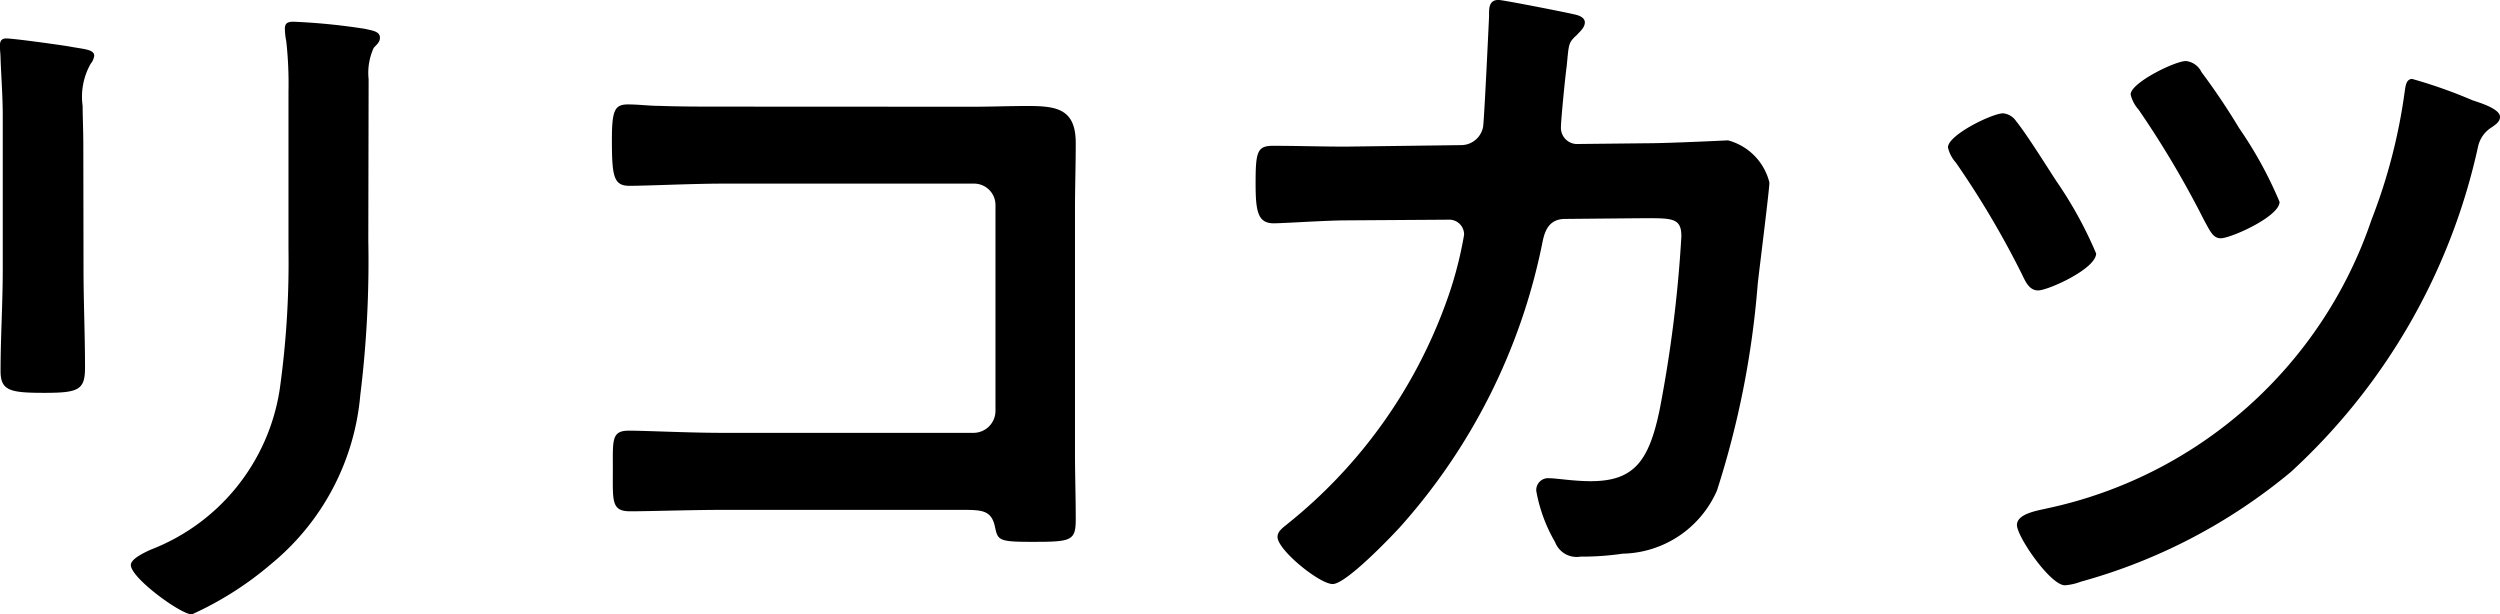<svg id="グループ_1065" data-name="グループ 1065" xmlns="http://www.w3.org/2000/svg" width="39.933" height="9.814" viewBox="0 0 39.933 9.814">
  <g id="グループ_1064" data-name="グループ 1064">
    <path id="パス_13069" data-name="パス 13069" d="M789.335,10344.735c0,.522.024,1.055.024,1.577,0,.359-.1.406-.649.406s-.7-.034-.7-.348c0-.546.035-1.079.035-1.623v-2.449c0-.314-.024-.615-.035-.916,0-.069-.011-.14-.011-.209s.023-.116.1-.116c.117,0,.837.1,1,.127.244.046.407.046.407.151a.256.256,0,0,1-.057.127,1.068,1.068,0,0,0-.128.674c0,.173.011.383.011.648Zm4.549-.453a17.479,17.479,0,0,1-.128,2.472,3.929,3.929,0,0,1-1.415,2.69,5.329,5.329,0,0,1-1.276.813c-.175,0-.974-.581-.974-.789,0-.1.22-.2.312-.243a3.275,3.275,0,0,0,2.066-2.563,14.544,14.544,0,0,0,.14-2.241v-2.516a6.124,6.124,0,0,0-.035-.8,1.2,1.2,0,0,1-.023-.2c0-.094.046-.115.139-.115a10,10,0,0,1,1.148.115c.093.024.232.035.232.139,0,.07-.046.105-.1.164a.961.961,0,0,0-.081.5Z" transform="translate(-788.001 -10340.443)"/>
    <path id="パス_13070" data-name="パス 13070" d="M802.426,10342c.3,0,.591-.012.894-.012.463,0,.766.047.766.591,0,.349-.012.7-.012,1.044v3.911c0,.348.012.707.012,1.055s-.071.361-.7.361c-.533,0-.545-.024-.591-.244-.059-.267-.21-.267-.556-.267H798.47c-.51,0-1.194.023-1.5.023s-.278-.163-.278-.674c0-.465-.023-.614.256-.614s.951.035,1.507.035h4a.352.352,0,0,0,.349-.351v-3.283a.342.342,0,0,0-.349-.347h-4c-.5,0-1.205.035-1.5.035-.255,0-.278-.164-.278-.742,0-.465.046-.558.256-.558.174,0,.337.023.5.023.337.012.674.012,1.01.012Z" transform="translate(-786.903 -10340.295)"/>
    <path id="パス_13071" data-name="パス 13071" d="M809.092,10342.8a.357.357,0,0,0,.348-.3c.023-.232.081-1.475.094-1.753,0-.115-.012-.266.151-.266.069,0,1.089.2,1.206.23.07.013.173.047.173.129s-.081.149-.127.2c-.14.128-.127.14-.163.5-.023.162-.092.858-.092.975a.259.259,0,0,0,.279.267l1.114-.012c.336,0,1.264-.046,1.276-.046a.927.927,0,0,1,.661.673c0,.116-.163,1.4-.187,1.625a14.426,14.426,0,0,1-.65,3.294,1.681,1.681,0,0,1-1.508,1.01,4.417,4.417,0,0,1-.671.047.368.368,0,0,1-.407-.231,2.5,2.5,0,0,1-.3-.813.189.189,0,0,1,.208-.208c.117,0,.383.047.661.047.686,0,.929-.313,1.1-1.138a20.879,20.879,0,0,0,.348-2.773c0-.312-.162-.289-.685-.289l-1.172.011c-.291,0-.337.244-.371.418a9.653,9.653,0,0,1-2.275,4.514c-.161.174-.857.9-1.067.9s-.881-.544-.881-.753c0-.093.092-.15.161-.209a8.023,8.023,0,0,0,2.519-3.5,6.181,6.181,0,0,0,.3-1.116.236.236,0,0,0-.242-.242l-1.637.011c-.313,0-1.009.047-1.16.047-.255,0-.291-.186-.291-.638,0-.5.024-.6.278-.6.383,0,.778.013,1.161.013Z" transform="translate(-785.749 -10340.482)"/>
    <path id="パス_13072" data-name="パス 13072" d="M816.713,10342.31c.163.2.488.72.639.952a6.469,6.469,0,0,1,.638,1.16c0,.243-.765.59-.928.59-.139,0-.2-.139-.255-.254a14.452,14.452,0,0,0-1.057-1.787.55.55,0,0,1-.127-.243c0-.2.709-.545.882-.545A.285.285,0,0,1,816.713,10342.31Zm7.286-.336c.14.046.442.14.442.266,0,.083-.081.129-.127.163a.484.484,0,0,0-.221.3,9.922,9.922,0,0,1-2.993,5.209,8.953,8.953,0,0,1-3.353,1.752.908.908,0,0,1-.256.058c-.231,0-.766-.777-.766-.963s.349-.233.488-.267a7.012,7.012,0,0,0,5.175-4.607,8.938,8.938,0,0,0,.533-2.065c.012-.08.025-.186.117-.186A7.828,7.828,0,0,1,824,10341.974Zm-4.328-.452a10.658,10.658,0,0,1,.6.893,6.484,6.484,0,0,1,.649,1.183c0,.233-.777.581-.94.581-.128,0-.175-.128-.267-.291a15.352,15.352,0,0,0-1.044-1.763.553.553,0,0,1-.128-.243c0-.186.708-.534.883-.534A.312.312,0,0,1,819.671,10341.521Z" transform="translate(-784.508 -10340.373)"/>
  </g>
</svg>
